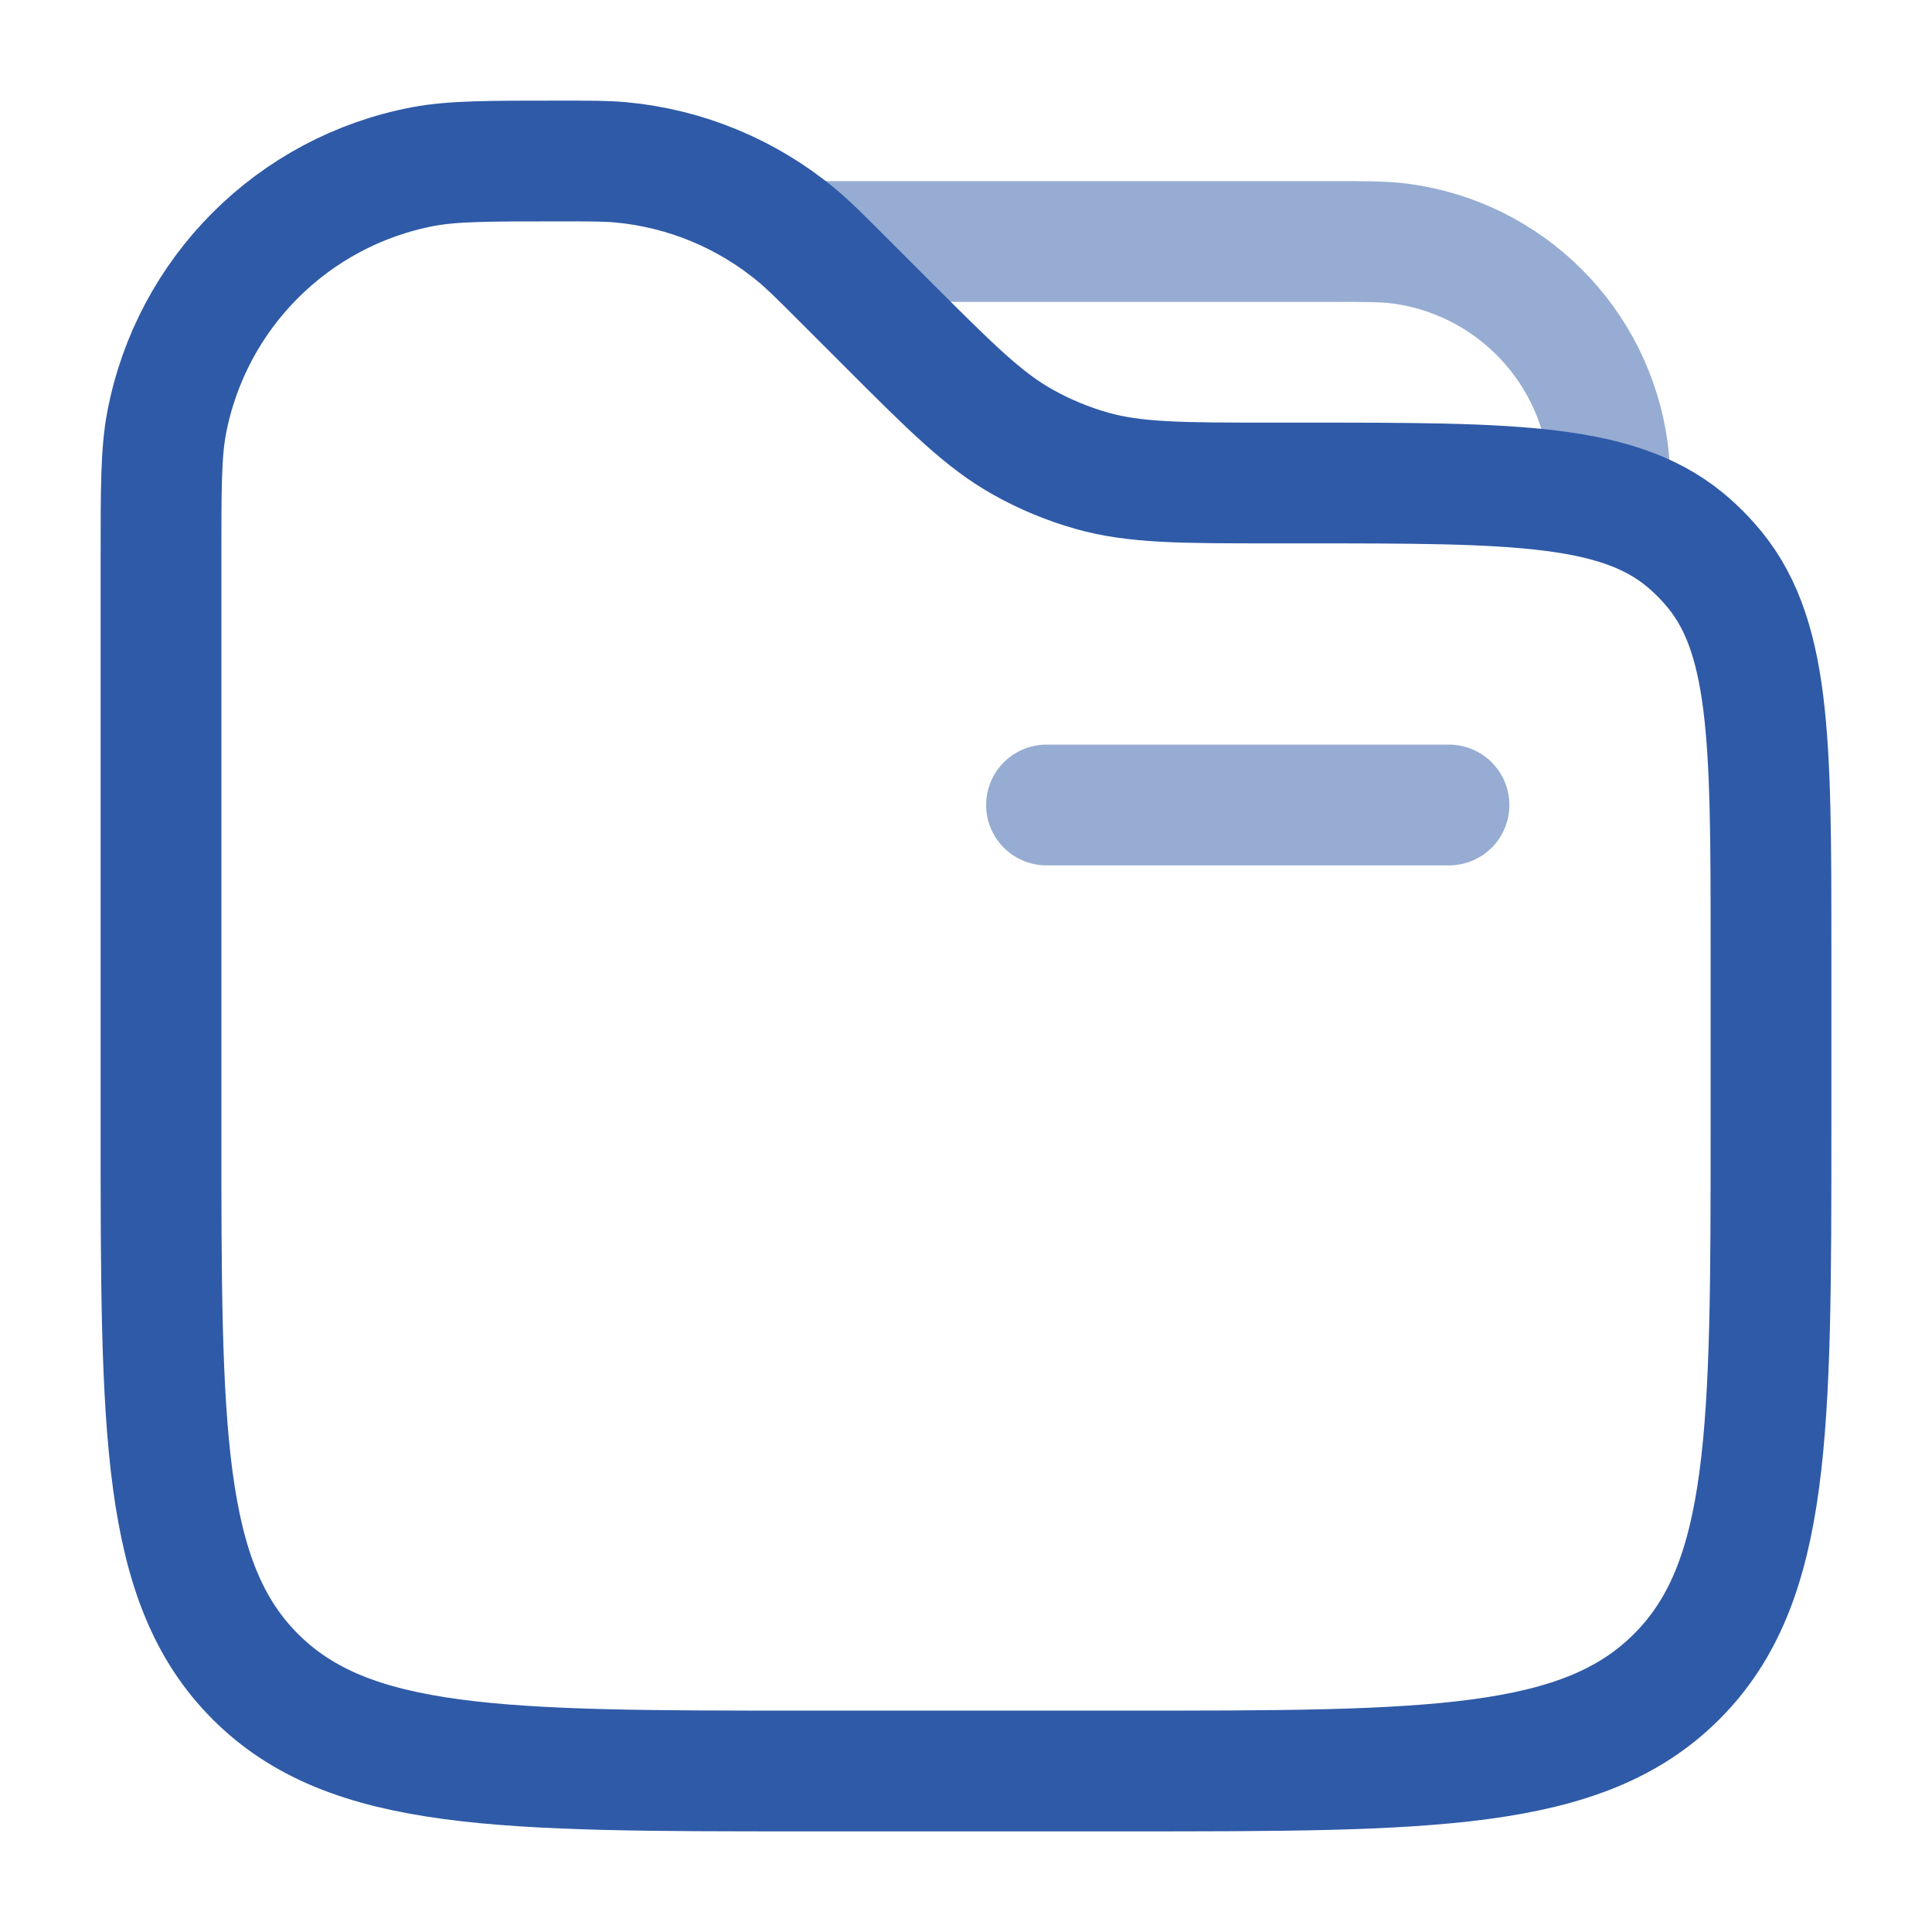<svg xmlns="http://www.w3.org/2000/svg" width="20px" height="20px" viewBox="0 0 24 24" fill="none"><g id="SVGRepo_bgCarrier" stroke-width="0"></g><g id="SVGRepo_tracerCarrier" stroke-linecap="round" stroke-linejoin="round"></g><g id="SVGRepo_iconCarrier"><path opacity="0.5" d="M18 10L13 10" stroke="#2f5aa7" stroke-width="1.5" stroke-linecap="round"></path><path opacity="0.5" d="M10 3H16.5C16.964 3 17.197 3 17.392 3.026C18.738 3.203 19.797 4.262 19.974 5.608C20 5.803 20 6.036 20 6.5" stroke="#2f5aa7" stroke-width="1.5"></path><path d="M2 6.95C2 6.067 2 5.626 2.069 5.258C2.375 3.64 3.64 2.375 5.258 2.069C5.626 2 6.067 2 6.95 2C7.336 2 7.53 2 7.716 2.017C8.517 2.092 9.277 2.407 9.896 2.921C10.04 3.04 10.176 3.176 10.45 3.45L11 4C11.816 4.816 12.224 5.224 12.712 5.495C12.98 5.645 13.265 5.763 13.56 5.847C14.098 6 14.675 6 15.828 6H16.202C18.834 6 20.151 6 21.006 6.769C21.085 6.84 21.16 6.915 21.23 6.994C22 7.849 22 9.166 22 11.798V14C22 17.771 22 19.657 20.828 20.828C19.657 22 17.771 22 14 22H10C6.229 22 4.343 22 3.172 20.828C2 19.657 2 17.771 2 14V6.95Z" stroke="#2f5aa7" stroke-width="1.5"></path></g></svg>